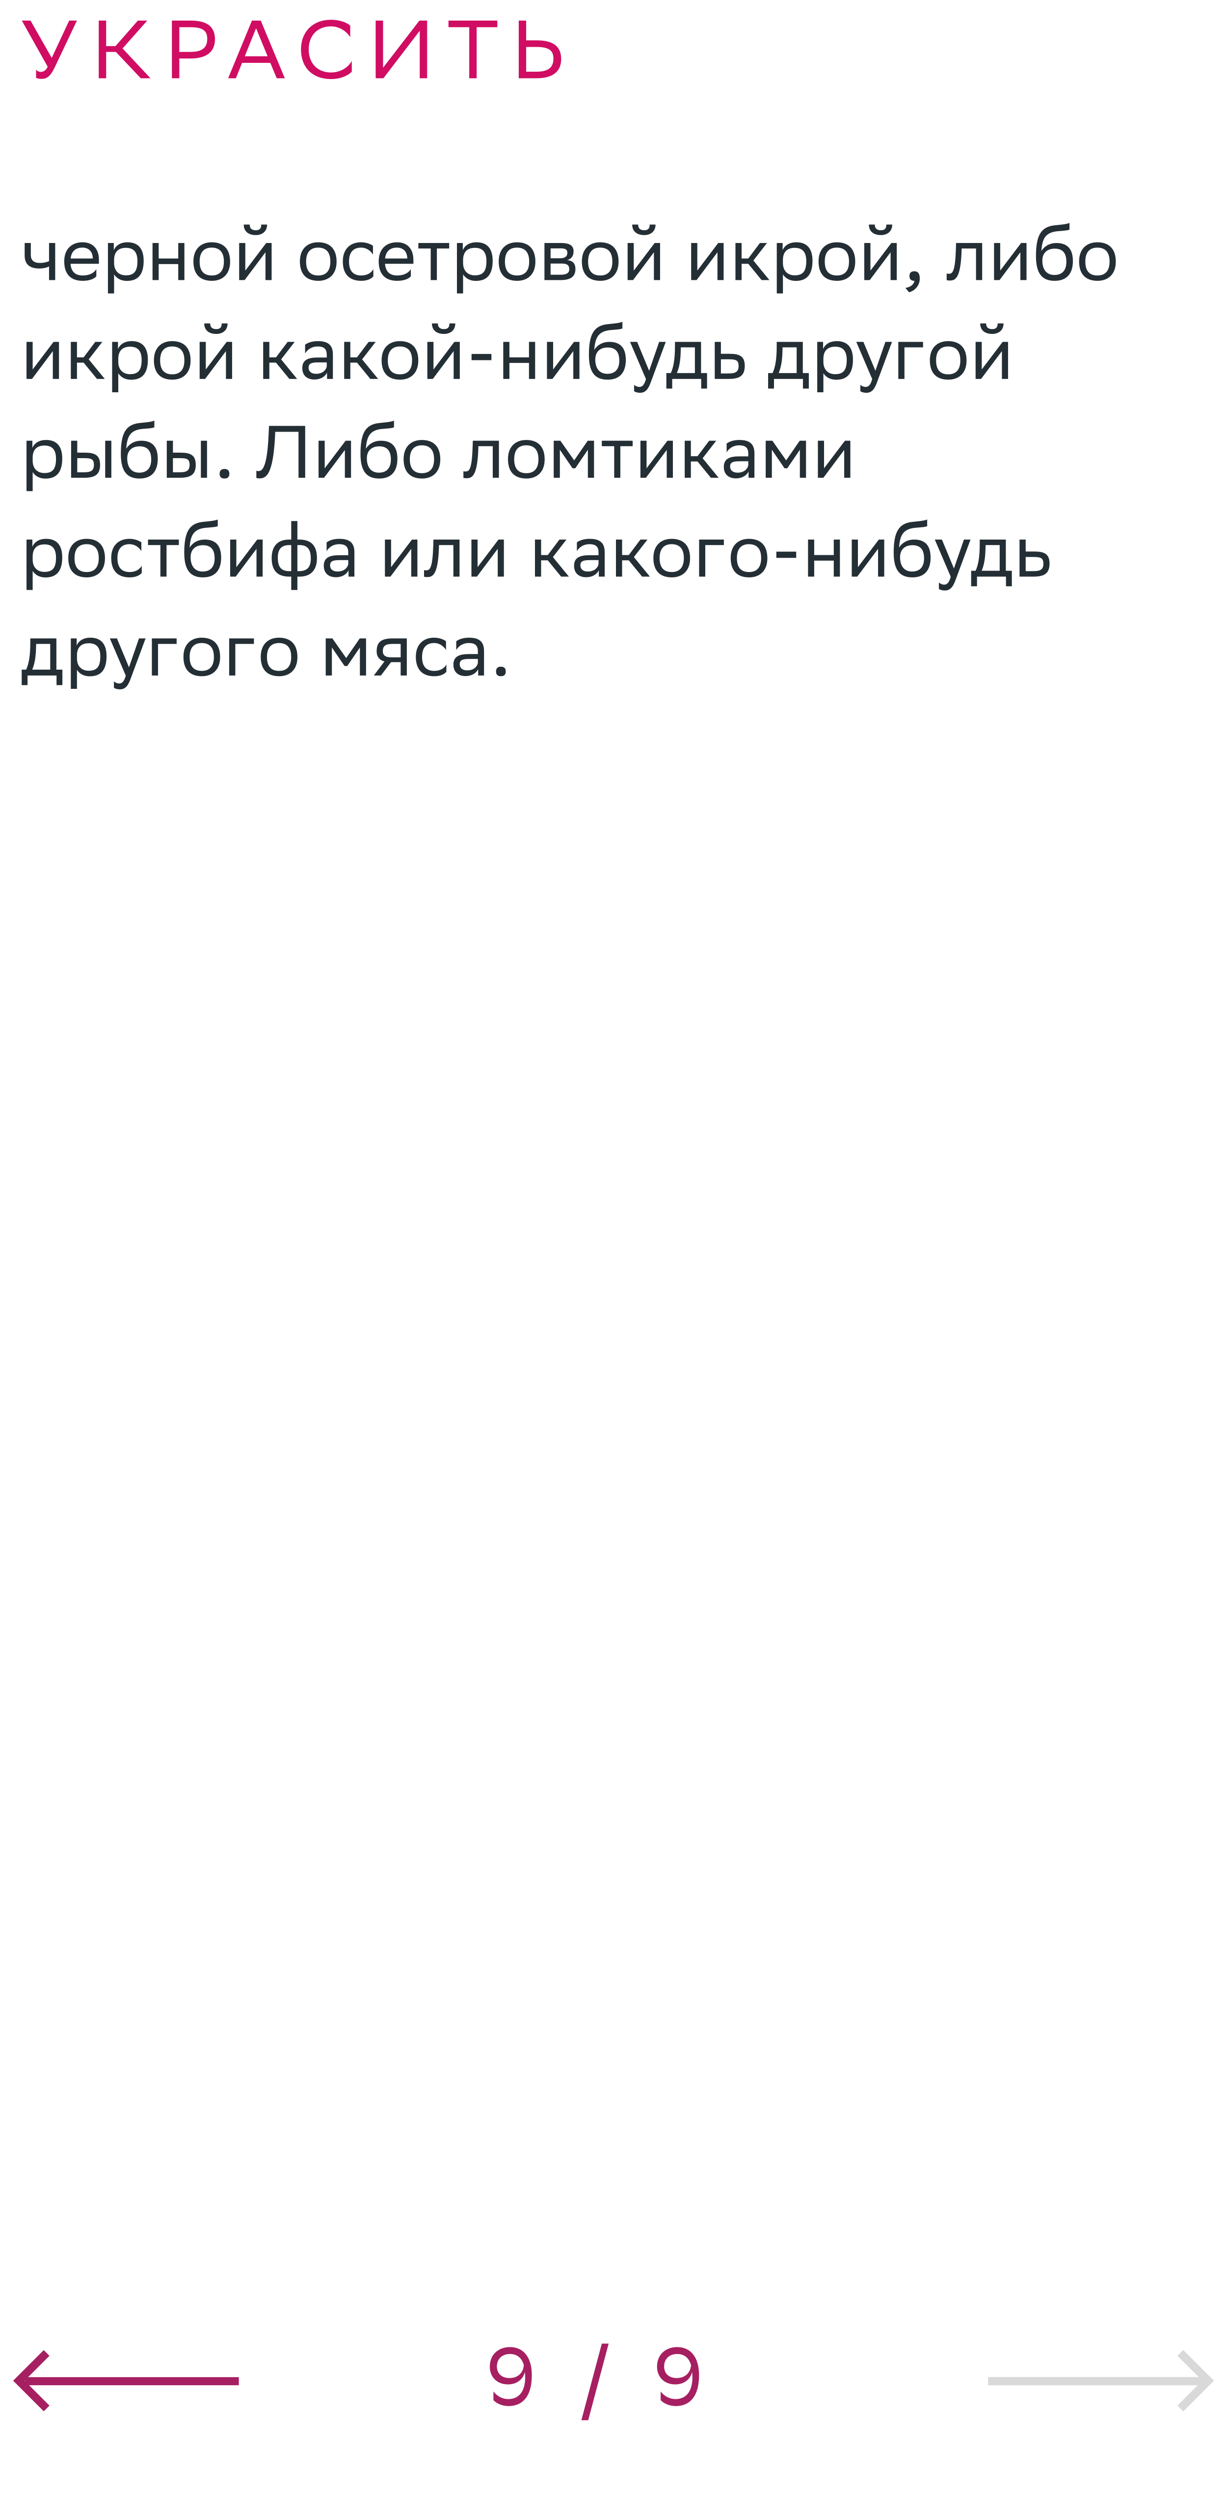 <svg xmlns="http://www.w3.org/2000/svg" width="298" height="607" viewBox="0 0 298 607" fill="none"><path d="M9.92 17.46C10.46 17.46 11.12 17.18 11.58 16.2L5.3 5H7.42L12.56 14.06L16.8 5H18.68L13.28 16.38C12.22 18.6 11.32 19.16 10.04 19.16C9.54 19.16 9.12 19.06 8.76 18.9V16.9C9 17.22 9.42 17.46 9.92 17.46ZM25.784 12.6V19H23.984V5H25.784V11.2H28.044L33.484 5H35.764L29.764 11.76L36.544 19H34.184L28.144 12.6H25.784ZM46.29 14.2H43.55V19H41.75V5H46.29C50.21 5 52.21 6.4 52.21 9.54C52.21 12.62 50.11 14.2 46.29 14.2ZM46.17 6.6H43.55V12.6H46.23C48.89 12.6 50.33 11.76 50.33 9.42C50.33 7.32 49.05 6.6 46.17 6.6ZM63.329 5L69.169 19H67.209L65.649 15.26H58.789L57.289 19H55.409L61.189 5H63.329ZM59.449 13.66H64.989L62.189 6.86L59.449 13.66ZM85.438 14.78V17.38C84.738 18.22 82.858 19.2 80.378 19.2C75.898 19.18 73.098 16.42 73.098 11.98C73.098 7.84 75.858 4.8 80.418 4.8C82.718 4.8 84.398 5.6 85.058 6.22V9.04C84.278 7.72 82.518 6.4 80.418 6.4C77.058 6.4 74.978 8.64 74.978 12C74.978 15.12 76.818 17.52 80.298 17.6C82.858 17.6 84.658 16.26 85.438 14.78ZM93.038 5V16.44L101.858 5H103.738V19H101.938V7.48L93.118 19H91.238V5H93.038ZM120.782 5V6.6H115.762V19H113.962V6.6H108.922V5H120.782ZM127.788 5V9.8H130.368C134.288 9.8 136.288 11.2 136.288 14.34C136.288 17.42 134.188 19 130.368 19H125.988V5H127.788ZM130.248 11.4H127.788V17.4H130.308C132.968 17.4 134.408 16.56 134.408 14.22C134.408 12.12 133.128 11.4 130.248 11.4Z" fill="#D00D62"></path><path d="M11.912 68V64.688C11.282 65.03 10.364 65.192 9.572 65.192C7.286 65.192 5.99 64.22 5.99 62.06V59H7.484V61.898C7.484 63.176 8.204 63.842 9.68 63.842C10.472 63.842 11.3 63.68 11.912 63.41V59H13.406V68H11.912ZM20.046 58.82C22.53 58.82 24.024 60.404 24.024 63.068V64.04H17.13C17.274 65.984 18.318 66.884 20.082 66.884C21.81 66.884 22.908 66.2 23.394 65.336V67.082C22.944 67.64 21.846 68.18 20.082 68.18C17.238 68.18 15.6 66.614 15.6 63.464C15.6 60.35 17.508 58.82 20.046 58.82ZM20.046 60.116C18.354 60.116 17.346 61.016 17.148 62.762H22.53V62.744C22.53 61.016 21.468 60.116 20.046 60.116ZM26.215 71.24V59H27.637V60.728C28.087 59.684 29.149 58.82 30.967 58.82C33.361 58.82 34.891 60.152 34.891 63.302C34.891 66.848 33.361 68.198 30.787 68.198C29.275 68.198 28.213 67.46 27.709 66.614V71.24H26.215ZM27.709 63.014V63.878C27.709 65.75 28.861 66.848 30.553 66.848C32.533 66.848 33.379 65.894 33.379 63.392C33.379 60.98 32.263 60.17 30.571 60.17C28.699 60.17 27.745 61.214 27.709 63.014ZM43.289 68V64.112H38.538V68H37.044V59H38.538V62.762H43.289V59H44.783V68H43.289ZM46.977 63.464C46.977 60.35 48.885 58.82 51.423 58.82C54.249 58.838 55.887 60.404 55.887 63.536C55.887 66.65 53.979 68.18 51.441 68.18C48.597 68.162 46.977 66.614 46.977 63.464ZM48.489 63.464V63.518C48.489 65.822 49.533 66.884 51.441 66.884C53.331 66.884 54.375 65.75 54.375 63.536V63.482C54.375 61.196 53.313 60.134 51.423 60.116C49.533 60.116 48.489 61.25 48.489 63.464ZM59.416 68H58.084V59H59.578V65.696L64.654 59H65.969V68H64.475V61.25L59.578 67.784L59.416 68ZM63.449 54.518H64.871C64.871 56.318 63.52 57.074 62.135 57.074C60.514 57.074 59.2 56.318 59.2 54.518H60.641C60.641 55.4 61.108 55.904 62.099 55.904C62.891 55.904 63.449 55.634 63.449 54.518ZM72.834 63.464C72.834 60.35 74.742 58.82 77.28 58.82C80.106 58.838 81.744 60.404 81.744 63.536C81.744 66.65 79.836 68.18 77.298 68.18C74.454 68.162 72.834 66.614 72.834 63.464ZM74.346 63.464V63.518C74.346 65.822 75.39 66.884 77.298 66.884C79.188 66.884 80.232 65.75 80.232 63.536V63.482C80.232 61.196 79.17 60.134 77.28 60.116C75.39 60.116 74.346 61.25 74.346 63.464ZM90.674 67.082C90.26 67.64 89.27 68.18 87.74 68.18C84.896 68.18 83.258 66.614 83.258 63.464C83.258 60.35 85.166 58.82 87.704 58.82C88.91 58.82 89.99 59.234 90.584 59.684V61.808C89.972 60.8 88.928 60.116 87.704 60.116C85.814 60.116 84.77 61.25 84.77 63.464V63.518C84.77 65.822 85.832 66.884 87.74 66.884C89.234 66.884 90.224 66.2 90.674 65.336V67.082ZM96.423 58.82C98.907 58.82 100.401 60.404 100.401 63.068V64.04H93.507C93.651 65.984 94.695 66.884 96.459 66.884C98.187 66.884 99.285 66.2 99.771 65.336V67.082C99.321 67.64 98.223 68.18 96.459 68.18C93.615 68.18 91.977 66.614 91.977 63.464C91.977 60.35 93.885 58.82 96.423 58.82ZM96.423 60.116C94.731 60.116 93.723 61.016 93.525 62.762H98.907V62.744C98.907 61.016 97.845 60.116 96.423 60.116ZM104.608 68V60.332H101.602V59H109.09V60.332H106.102V68H104.608ZM110.977 71.24V59H112.399V60.728C112.849 59.684 113.911 58.82 115.729 58.82C118.123 58.82 119.653 60.152 119.653 63.302C119.653 66.848 118.123 68.198 115.549 68.198C114.037 68.198 112.975 67.46 112.471 66.614V71.24H110.977ZM112.471 63.014V63.878C112.471 65.75 113.623 66.848 115.315 66.848C117.295 66.848 118.141 65.894 118.141 63.392C118.141 60.98 117.025 60.17 115.333 60.17C113.461 60.17 112.507 61.214 112.471 63.014ZM121.121 63.464C121.121 60.35 123.029 58.82 125.567 58.82C128.393 58.838 130.031 60.404 130.031 63.536C130.031 66.65 128.123 68.18 125.585 68.18C122.741 68.162 121.121 66.614 121.121 63.464ZM122.633 63.464V63.518C122.633 65.822 123.677 66.884 125.585 66.884C127.475 66.884 128.519 65.75 128.519 63.536V63.482C128.519 61.196 127.457 60.134 125.567 60.116C123.677 60.116 122.633 61.25 122.633 63.464ZM132.229 68V59H136.243C138.529 59 139.303 59.738 139.303 61.034C139.303 62.168 138.727 62.906 137.755 63.14C138.907 63.284 139.753 63.752 139.753 65.336C139.753 67.118 138.619 68 136.171 68H132.229ZM133.723 66.704H136.153C137.629 66.704 138.259 66.254 138.259 65.354C138.259 64.274 137.557 63.986 136.423 63.986H133.723V66.704ZM133.723 62.708H135.937C137.053 62.708 137.791 62.366 137.791 61.376C137.791 60.494 137.197 60.296 136.063 60.296L133.723 60.314V62.708ZM141.319 63.464C141.319 60.35 143.227 58.82 145.765 58.82C148.591 58.838 150.229 60.404 150.229 63.536C150.229 66.65 148.321 68.18 145.783 68.18C142.938 68.162 141.319 66.614 141.319 63.464ZM142.831 63.464V63.518C142.831 65.822 143.875 66.884 145.783 66.884C147.673 66.884 148.717 65.75 148.717 63.536V63.482C148.717 61.196 147.655 60.134 145.765 60.116C143.875 60.116 142.831 61.25 142.831 63.464ZM153.758 68H152.426V59H153.92V65.696L158.996 59H160.31V68H158.816V61.25L153.92 67.784L153.758 68ZM157.79 54.518H159.212C159.212 56.318 157.862 57.074 156.476 57.074C154.856 57.074 153.542 56.318 153.542 54.518H154.982C154.982 55.4 155.45 55.904 156.44 55.904C157.232 55.904 157.79 55.634 157.79 54.518ZM169.192 68H167.86V59H169.354V65.696L174.43 59H175.744V68H174.25V61.25L169.354 67.784L169.192 68ZM178.618 68V59H180.112V62.762H181.732L184.558 59H186.268L182.974 63.248L186.862 68H184.972L181.732 64.04H180.112V68H178.618ZM188.655 71.24V59H190.077V60.728C190.527 59.684 191.589 58.82 193.407 58.82C195.801 58.82 197.331 60.152 197.331 63.302C197.331 66.848 195.801 68.198 193.227 68.198C191.715 68.198 190.653 67.46 190.149 66.614V71.24H188.655ZM190.149 63.014V63.878C190.149 65.75 191.301 66.848 192.993 66.848C194.973 66.848 195.819 65.894 195.819 63.392C195.819 60.98 194.703 60.17 193.011 60.17C191.139 60.17 190.185 61.214 190.149 63.014ZM198.799 63.464C198.799 60.35 200.707 58.82 203.245 58.82C206.071 58.838 207.709 60.404 207.709 63.536C207.709 66.65 205.801 68.18 203.263 68.18C200.419 68.162 198.799 66.614 198.799 63.464ZM200.311 63.464V63.518C200.311 65.822 201.355 66.884 203.263 66.884C205.153 66.884 206.197 65.75 206.197 63.536V63.482C206.197 61.196 205.135 60.134 203.245 60.116C201.355 60.116 200.311 61.25 200.311 63.464ZM211.239 68H209.907V59H211.401V65.696L216.477 59H217.791V68H216.297V61.25L211.401 67.784L211.239 68ZM215.271 54.518H216.693C216.693 56.318 215.343 57.074 213.957 57.074C212.337 57.074 211.023 56.318 211.023 54.518H212.463C212.463 55.4 212.931 55.904 213.921 55.904C214.713 55.904 215.271 55.634 215.271 54.518ZM219.891 69.89C221.205 69.746 221.997 68.954 222.087 68.18H222.051C221.151 68.18 220.881 67.658 220.881 67.028C220.881 66.38 221.151 65.858 222.051 65.858C222.411 65.858 222.681 65.948 222.861 66.092C223.239 66.38 223.383 66.938 223.383 67.64C223.383 69.566 221.871 70.736 220.773 70.952L219.891 69.89ZM237.044 68V60.332H233.552L233.534 61.016C233.3 67.73 231.95 68.108 230.636 68.108C230.348 68.108 230.096 68.072 229.916 68.018V66.416C230.078 66.452 230.24 66.47 230.366 66.47C231.284 66.47 231.986 66.218 232.166 60.242L232.202 59H238.538V68H237.044ZM242.756 68H241.424V59H242.918V65.696L247.994 59H249.308V68H247.814V61.25L242.918 67.784L242.756 68ZM259.742 54.122V55.742C259.382 55.94 258.518 56.012 257.042 56.12C253.766 56.372 253.154 58.046 252.902 60.944C253.73 59.666 255.026 59 256.556 59C258.914 59 260.57 60.116 260.57 63.374C260.57 66.56 258.986 68.18 256.142 68.18C253.064 68.18 251.606 66.362 251.606 62.204C251.606 57.236 252.776 55.166 255.908 54.734C256.844 54.608 259.004 54.5 259.742 54.122ZM253.154 63.266C253.154 65.39 254.144 66.758 256.07 66.758C257.744 66.758 258.986 65.876 258.986 63.554C258.986 61.25 257.906 60.368 256.16 60.368C254.324 60.368 253.154 61.412 253.154 63.266ZM262.08 63.464C262.08 60.35 263.988 58.82 266.526 58.82C269.352 58.838 270.99 60.404 270.99 63.536C270.99 66.65 269.082 68.18 266.544 68.18C263.7 68.162 262.08 66.614 262.08 63.464ZM263.592 63.464V63.518C263.592 65.822 264.636 66.884 266.544 66.884C268.434 66.884 269.478 65.75 269.478 63.536V63.482C269.478 61.196 268.416 60.134 266.526 60.116C264.636 60.116 263.592 61.25 263.592 63.464ZM7.772 92H6.44V83H7.934V89.696L13.01 83H14.324V92H12.83V85.25L7.934 91.784L7.772 92ZM17.198 92V83H18.692V86.762H20.312L23.138 83H24.848L21.554 87.248L25.442 92H23.552L20.312 88.04H18.692V92H17.198ZM27.235 95.24V83H28.657V84.728C29.107 83.684 30.169 82.82 31.987 82.82C34.381 82.82 35.911 84.152 35.911 87.302C35.911 90.848 34.381 92.198 31.807 92.198C30.295 92.198 29.233 91.46 28.729 90.614V95.24H27.235ZM28.729 87.014V87.878C28.729 89.75 29.881 90.848 31.573 90.848C33.553 90.848 34.399 89.894 34.399 87.392C34.399 84.98 33.283 84.17 31.591 84.17C29.719 84.17 28.765 85.214 28.729 87.014ZM37.379 87.464C37.379 84.35 39.287 82.82 41.825 82.82C44.651 82.838 46.289 84.404 46.289 87.536C46.289 90.65 44.381 92.18 41.843 92.18C38.999 92.162 37.379 90.614 37.379 87.464ZM38.891 87.464V87.518C38.891 89.822 39.935 90.884 41.843 90.884C43.733 90.884 44.777 89.75 44.777 87.536V87.482C44.777 85.196 43.715 84.134 41.825 84.116C39.935 84.116 38.891 85.25 38.891 87.464ZM49.819 92H48.487V83H49.981V89.696L55.057 83H56.371V92H54.877V85.25L49.981 91.784L49.819 92ZM53.851 78.518H55.273C55.273 80.318 53.923 81.074 52.537 81.074C50.917 81.074 49.603 80.318 49.603 78.518H51.043C51.043 79.4 51.511 79.904 52.501 79.904C53.293 79.904 53.851 79.634 53.851 78.518ZM63.92 92V83H65.415V86.762H67.034L69.861 83H71.57L68.276 87.248L72.165 92H70.275L67.034 88.04H65.415V92H63.92ZM74.102 85.808V83.684C74.696 83.234 75.776 82.82 77.162 82.82C79.466 82.82 80.852 83.594 80.852 86.06V92H79.43V90.47C78.962 91.46 77.81 92.144 76.388 92.144C74.606 92.144 73.418 91.19 73.418 89.354C73.418 87.374 74.822 86.798 77.216 86.798H79.358V86.078C79.358 84.548 78.458 84.116 77.162 84.116C75.758 84.116 74.714 84.8 74.102 85.808ZM76.766 90.758C78.602 90.758 79.268 89.57 79.358 88.958V87.986H77.27C75.65 87.986 74.948 88.238 74.948 89.264C74.948 90.146 75.56 90.758 76.766 90.758ZM83.59 92V83H85.084V86.762H86.704L89.53 83H91.24L87.946 87.248L91.834 92H89.944L86.704 88.04H85.084V92H83.59ZM92.68 87.464C92.68 84.35 94.588 82.82 97.126 82.82C99.952 82.838 101.59 84.404 101.59 87.536C101.59 90.65 99.682 92.18 97.144 92.18C94.3 92.162 92.68 90.614 92.68 87.464ZM94.192 87.464V87.518C94.192 89.822 95.236 90.884 97.144 90.884C99.034 90.884 100.078 89.75 100.078 87.536V87.482C100.078 85.196 99.016 84.134 97.126 84.116C95.236 84.116 94.192 85.25 94.192 87.464ZM105.12 92H103.788V83H105.282V89.696L110.358 83H111.672V92H110.178V85.25L105.282 91.784L105.12 92ZM109.152 78.518H110.574C110.574 80.318 109.224 81.074 107.838 81.074C106.218 81.074 104.904 80.318 104.904 78.518H106.344C106.344 79.4 106.812 79.904 107.802 79.904C108.594 79.904 109.152 79.634 109.152 78.518ZM114.527 87.446V85.934H119.351V87.446H114.527ZM128.473 92V88.112H123.721V92H122.227V83H123.721V86.762H128.473V83H129.967V92H128.473ZM134.176 92H132.844V83H134.338V89.696L139.414 83H140.728V92H139.234V85.25L134.338 91.784L134.176 92ZM151.162 78.122V79.742C150.802 79.94 149.938 80.012 148.462 80.12C145.186 80.372 144.574 82.046 144.322 84.944C145.15 83.666 146.446 83 147.976 83C150.334 83 151.99 84.116 151.99 87.374C151.99 90.56 150.406 92.18 147.562 92.18C144.484 92.18 143.026 90.362 143.026 86.204C143.026 81.236 144.196 79.166 147.328 78.734C148.264 78.608 150.424 78.5 151.162 78.122ZM144.574 87.266C144.574 89.39 145.564 90.758 147.49 90.758C149.164 90.758 150.406 89.876 150.406 87.554C150.406 85.25 149.326 84.368 147.58 84.368C145.744 84.368 144.574 85.412 144.574 87.266ZM156.884 92.036L153.014 83H154.742L157.658 90.02L160.088 83H161.69L158 92.954C157.298 94.862 156.488 95.366 155.444 95.366C154.868 95.366 154.274 95.204 154.004 94.97V93.422C154.274 93.692 154.778 93.944 155.264 93.944C155.822 93.944 156.416 93.71 156.884 92.036ZM161.838 90.578H162.918C163.53 89.246 163.926 87.41 163.926 84.026V83H170.262V90.578H171.72V94.34H170.298V92H163.26V94.34H161.838V90.578ZM165.33 85.07C165.276 87.374 165.042 89.048 164.394 90.578H168.768V84.332H165.348L165.33 85.07ZM180.88 88.832C180.862 91.154 179.746 92 176.92 92H173.59V83H175.084V85.898H177.154C179.602 85.898 180.88 86.474 180.88 88.832ZM179.386 88.814C179.35 87.482 178.792 87.23 176.992 87.23H175.084V90.668H176.902C178.63 90.668 179.386 90.308 179.386 88.814ZM186.553 90.578H187.633C188.245 89.246 188.641 87.41 188.641 84.026V83H194.977V90.578H196.435V94.34H195.013V92H187.975V94.34H186.553V90.578ZM190.045 85.07C189.991 87.374 189.757 89.048 189.109 90.578H193.483V84.332H190.063L190.045 85.07ZM198.481 95.24V83H199.903V84.728C200.353 83.684 201.415 82.82 203.233 82.82C205.627 82.82 207.157 84.152 207.157 87.302C207.157 90.848 205.627 92.198 203.053 92.198C201.541 92.198 200.479 91.46 199.975 90.614V95.24H198.481ZM199.975 87.014V87.878C199.975 89.75 201.127 90.848 202.819 90.848C204.799 90.848 205.645 89.894 205.645 87.392C205.645 84.98 204.529 84.17 202.837 84.17C200.965 84.17 200.011 85.214 199.975 87.014ZM211.833 92.036L207.963 83H209.691L212.607 90.02L215.037 83H216.639L212.949 92.954C212.247 94.862 211.437 95.366 210.393 95.366C209.817 95.366 209.223 95.204 208.953 94.97V93.422C209.223 93.692 209.727 93.944 210.213 93.944C210.771 93.944 211.365 93.71 211.833 92.036ZM218.169 92V83H224.181V84.332H219.663V92H218.169ZM225.834 87.464C225.834 84.35 227.742 82.82 230.28 82.82C233.106 82.838 234.744 84.404 234.744 87.536C234.744 90.65 232.836 92.18 230.298 92.18C227.454 92.162 225.834 90.614 225.834 87.464ZM227.346 87.464V87.518C227.346 89.822 228.39 90.884 230.298 90.884C232.188 90.884 233.232 89.75 233.232 87.536V87.482C233.232 85.196 232.17 84.134 230.28 84.116C228.39 84.116 227.346 85.25 227.346 87.464ZM238.274 92H236.942V83H238.436V89.696L243.512 83H244.826V92H243.332V85.25L238.436 91.784L238.274 92ZM242.306 78.518H243.728C243.728 80.318 242.378 81.074 240.992 81.074C239.372 81.074 238.058 80.318 238.058 78.518H239.498C239.498 79.4 239.966 79.904 240.956 79.904C241.748 79.904 242.306 79.634 242.306 78.518ZM6.44 119.24V107H7.862V108.728C8.312 107.684 9.374 106.82 11.192 106.82C13.586 106.82 15.116 108.152 15.116 111.302C15.116 114.848 13.586 116.198 11.012 116.198C9.5 116.198 8.438 115.46 7.934 114.614V119.24H6.44ZM7.934 111.014V111.878C7.934 113.75 9.086 114.848 10.778 114.848C12.758 114.848 13.604 113.894 13.604 111.392C13.604 108.98 12.488 108.17 10.796 108.17C8.924 108.17 7.97 109.214 7.934 111.014ZM17.268 116V107H18.762V109.898H20.58C23.01 109.898 24.288 110.474 24.306 112.814C24.306 115.154 23.19 116 20.346 116H17.268ZM25.548 116V107H27.042V116H25.548ZM22.812 112.814C22.776 111.482 22.218 111.23 20.418 111.23H18.762V114.668H20.328C22.056 114.668 22.812 114.308 22.812 112.814ZM37.484 102.122V103.742C37.124 103.94 36.26 104.012 34.784 104.12C31.508 104.372 30.896 106.046 30.644 108.944C31.472 107.666 32.768 107 34.298 107C36.656 107 38.312 108.116 38.312 111.374C38.312 114.56 36.728 116.18 33.884 116.18C30.806 116.18 29.348 114.362 29.348 110.204C29.348 105.236 30.518 103.166 33.65 102.734C34.586 102.608 36.746 102.5 37.484 102.122ZM30.896 111.266C30.896 113.39 31.886 114.758 33.812 114.758C35.486 114.758 36.728 113.876 36.728 111.554C36.728 109.25 35.648 108.368 33.902 108.368C32.066 108.368 30.896 109.412 30.896 111.266ZM40.506 116V107H42V109.898H43.818C46.248 109.898 47.526 110.474 47.544 112.814C47.544 115.154 46.428 116 43.584 116H40.506ZM48.786 116V107H50.28V116H48.786ZM46.05 112.814C46.014 111.482 45.456 111.23 43.656 111.23H42V114.668H43.566C45.294 114.668 46.05 114.308 46.05 112.814ZM53.343 115.028C53.343 114.38 53.613 113.858 54.513 113.858C55.431 113.858 55.701 114.38 55.701 115.028C55.701 115.658 55.431 116.18 54.513 116.18C53.613 116.18 53.343 115.658 53.343 115.028ZM72.5 116V104.84H66.848L66.794 106.064C66.29 115.226 64.688 116.144 63.014 116.144C62.708 116.144 62.528 116.126 62.258 116.036V114.29C62.438 114.362 62.6 114.38 62.744 114.38C63.626 114.38 64.832 113.714 65.21 106.01L65.336 103.4H74.12V116H72.5ZM78.7 116H77.368V107H78.862V113.696L83.938 107H85.252V116H83.758V109.25L78.862 115.784L78.7 116ZM95.686 102.122V103.742C95.326 103.94 94.462 104.012 92.986 104.12C89.71 104.372 89.097 106.046 88.846 108.944C89.674 107.666 90.969 107 92.499 107C94.858 107 96.513 108.116 96.513 111.374C96.513 114.56 94.93 116.18 92.085 116.18C89.007 116.18 87.549 114.362 87.549 110.204C87.549 105.236 88.719 103.166 91.852 102.734C92.787 102.608 94.948 102.5 95.686 102.122ZM89.097 111.266C89.097 113.39 90.088 114.758 92.013 114.758C93.688 114.758 94.93 113.876 94.93 111.554C94.93 109.25 93.85 108.368 92.103 108.368C90.267 108.368 89.097 109.412 89.097 111.266ZM98.024 111.464C98.024 108.35 99.932 106.82 102.47 106.82C105.296 106.838 106.934 108.404 106.934 111.536C106.934 114.65 105.026 116.18 102.488 116.18C99.644 116.162 98.024 114.614 98.024 111.464ZM99.536 111.464V111.518C99.536 113.822 100.58 114.884 102.488 114.884C104.378 114.884 105.422 113.75 105.422 111.536V111.482C105.422 109.196 104.36 108.134 102.47 108.116C100.58 108.116 99.536 109.25 99.536 111.464ZM119.675 116V108.332H116.183L116.165 109.016C115.931 115.73 114.581 116.108 113.267 116.108C112.979 116.108 112.727 116.072 112.547 116.018V114.416C112.709 114.452 112.871 114.47 112.997 114.47C113.915 114.47 114.617 114.218 114.797 108.242L114.833 107H121.169V116H119.675ZM123.371 111.464C123.371 108.35 125.279 106.82 127.817 106.82C130.643 106.838 132.281 108.404 132.281 111.536C132.281 114.65 130.373 116.18 127.835 116.18C124.991 116.162 123.371 114.614 123.371 111.464ZM124.883 111.464V111.518C124.883 113.822 125.927 114.884 127.835 114.884C129.725 114.884 130.769 113.75 130.769 111.536V111.482C130.769 109.196 129.707 108.134 127.817 108.116C125.927 108.116 124.883 109.25 124.883 111.464ZM142.777 116V109.196L139.717 113.696H139.051L135.973 109.196V116H134.479V107H136.099L139.447 111.77L142.741 107H144.271V116H142.777ZM149.169 116V108.332H146.163V107H153.651V108.332H150.663V116H149.169ZM156.87 116H155.538V107H157.032V113.696L162.108 107H163.422V116H161.928V109.25L157.032 115.784L156.87 116ZM166.295 116V107H167.789V110.762H169.409L172.235 107H173.945L170.651 111.248L174.539 116H172.649L169.409 112.04H167.789V116H166.295ZM176.477 109.808V107.684C177.071 107.234 178.151 106.82 179.537 106.82C181.841 106.82 183.227 107.594 183.227 110.06V116H181.805V114.47C181.337 115.46 180.185 116.144 178.763 116.144C176.981 116.144 175.793 115.19 175.793 113.354C175.793 111.374 177.197 110.798 179.591 110.798H181.733V110.078C181.733 108.548 180.833 108.116 179.537 108.116C178.133 108.116 177.089 108.8 176.477 109.808ZM179.141 114.758C180.977 114.758 181.643 113.57 181.733 112.958V111.986H179.645C178.025 111.986 177.323 112.238 177.323 113.264C177.323 114.146 177.935 114.758 179.141 114.758ZM194.263 116V109.196L191.203 113.696H190.537L187.459 109.196V116H185.965V107H187.585L190.933 111.77L194.227 107H195.757V116H194.263ZM199.971 116H198.639V107H200.133V113.696L205.209 107H206.523V116H205.029V109.25L200.133 115.784L199.971 116ZM6.44 143.24V131H7.862V132.728C8.312 131.684 9.374 130.82 11.192 130.82C13.586 130.82 15.116 132.152 15.116 135.302C15.116 138.848 13.586 140.198 11.012 140.198C9.5 140.198 8.438 139.46 7.934 138.614V143.24H6.44ZM7.934 135.014V135.878C7.934 137.75 9.086 138.848 10.778 138.848C12.758 138.848 13.604 137.894 13.604 135.392C13.604 132.98 12.488 132.17 10.796 132.17C8.924 132.17 7.97 133.214 7.934 135.014ZM16.584 135.464C16.584 132.35 18.492 130.82 21.03 130.82C23.856 130.838 25.494 132.404 25.494 135.536C25.494 138.65 23.586 140.18 21.048 140.18C18.204 140.162 16.584 138.614 16.584 135.464ZM18.096 135.464V135.518C18.096 137.822 19.14 138.884 21.048 138.884C22.938 138.884 23.982 137.75 23.982 135.536V135.482C23.982 133.196 22.92 132.134 21.03 132.116C19.14 132.116 18.096 133.25 18.096 135.464ZM34.424 139.082C34.01 139.64 33.02 140.18 31.49 140.18C28.646 140.18 27.008 138.614 27.008 135.464C27.008 132.35 28.916 130.82 31.454 130.82C32.66 130.82 33.74 131.234 34.334 131.684V133.808C33.722 132.8 32.678 132.116 31.454 132.116C29.564 132.116 28.52 133.25 28.52 135.464V135.518C28.52 137.822 29.582 138.884 31.49 138.884C32.984 138.884 33.974 138.2 34.424 137.336V139.082ZM38.954 140V132.332H35.948V131H43.436V132.332H40.448V140H38.954ZM52.883 126.122V127.742C52.523 127.94 51.659 128.012 50.183 128.12C46.907 128.372 46.295 130.046 46.043 132.944C46.871 131.666 48.167 131 49.697 131C52.055 131 53.711 132.116 53.711 135.374C53.711 138.56 52.127 140.18 49.283 140.18C46.205 140.18 44.747 138.362 44.747 134.204C44.747 129.236 45.917 127.166 49.049 126.734C49.985 126.608 52.145 126.5 52.883 126.122ZM46.295 135.266C46.295 137.39 47.285 138.758 49.211 138.758C50.885 138.758 52.127 137.876 52.127 135.554C52.127 133.25 51.047 132.368 49.301 132.368C47.465 132.368 46.295 133.412 46.295 135.266ZM57.237 140H55.905V131H57.399V137.696L62.475 131H63.789V140H62.295V133.25L57.399 139.784L57.237 140ZM70.731 126.5H72.225V131H72.657C75.285 131 76.977 132.188 76.977 135.5C76.977 138.632 75.285 140 72.711 140H72.225V143.24H70.731V140H70.299C67.671 140 65.979 138.812 65.979 135.5C65.979 132.368 67.671 131 70.245 131H70.731V126.5ZM72.639 132.332H72.225V138.668H72.585C74.475 138.668 75.483 137.822 75.483 135.644C75.483 133.052 74.439 132.332 72.639 132.332ZM67.473 135.356C67.473 137.948 68.517 138.668 70.317 138.668H70.731V132.332H70.371C68.481 132.332 67.473 133.178 67.473 135.356ZM79.322 133.808V131.684C79.916 131.234 80.996 130.82 82.382 130.82C84.686 130.82 86.072 131.594 86.072 134.06V140H84.65V138.47C84.182 139.46 83.03 140.144 81.608 140.144C79.826 140.144 78.638 139.19 78.638 137.354C78.638 135.374 80.042 134.798 82.436 134.798H84.578V134.078C84.578 132.548 83.678 132.116 82.382 132.116C80.978 132.116 79.934 132.8 79.322 133.808ZM81.986 138.758C83.822 138.758 84.488 137.57 84.578 136.958V135.986H82.49C80.87 135.986 80.168 136.238 80.168 137.264C80.168 138.146 80.78 138.758 81.986 138.758ZM94.819 140H93.487V131H94.981V137.696L100.057 131H101.371V140H99.877V133.25L94.981 139.784L94.819 140ZM110.113 140V132.332H106.621L106.603 133.016C106.369 139.73 105.019 140.108 103.705 140.108C103.417 140.108 103.165 140.072 102.985 140.018V138.416C103.147 138.452 103.309 138.47 103.435 138.47C104.353 138.47 105.055 138.218 105.235 132.242L105.271 131H111.607V140H110.113ZM115.825 140H114.493V131H115.987V137.696L121.063 131H122.377V140H120.883V133.25L115.987 139.784L115.825 140ZM129.926 140V131H131.42V134.762H133.04L135.866 131H137.576L134.282 135.248L138.17 140H136.28L133.04 136.04H131.42V140H129.926ZM140.107 133.808V131.684C140.701 131.234 141.781 130.82 143.167 130.82C145.471 130.82 146.857 131.594 146.857 134.06V140H145.435V138.47C144.967 139.46 143.815 140.144 142.393 140.144C140.611 140.144 139.423 139.19 139.423 137.354C139.423 135.374 140.827 134.798 143.221 134.798H145.363V134.078C145.363 132.548 144.463 132.116 143.167 132.116C141.763 132.116 140.719 132.8 140.107 133.808ZM142.771 138.758C144.607 138.758 145.273 137.57 145.363 136.958V135.986H143.275C141.655 135.986 140.953 136.238 140.953 137.264C140.953 138.146 141.565 138.758 142.771 138.758ZM149.596 140V131H151.09V134.762H152.71L155.536 131H157.246L153.952 135.248L157.84 140H155.95L152.71 136.04H151.09V140H149.596ZM158.686 135.464C158.686 132.35 160.594 130.82 163.132 130.82C165.958 130.838 167.596 132.404 167.596 135.536C167.596 138.65 165.688 140.18 163.15 140.18C160.306 140.162 158.686 138.614 158.686 135.464ZM160.198 135.464V135.518C160.198 137.822 161.242 138.884 163.15 138.884C165.04 138.884 166.084 137.75 166.084 135.536V135.482C166.084 133.196 165.022 132.134 163.132 132.116C161.242 132.116 160.198 133.25 160.198 135.464ZM169.794 140V131H175.806V132.332H171.288V140H169.794ZM177.459 135.464C177.459 132.35 179.367 130.82 181.905 130.82C184.731 130.838 186.369 132.404 186.369 135.536C186.369 138.65 184.461 140.18 181.923 140.18C179.079 140.162 177.459 138.614 177.459 135.464ZM178.971 135.464V135.518C178.971 137.822 180.015 138.884 181.923 138.884C183.813 138.884 184.857 137.75 184.857 135.536V135.482C184.857 133.196 183.795 132.134 181.905 132.116C180.015 132.116 178.971 133.25 178.971 135.464ZM188.549 135.446V133.934H193.373V135.446H188.549ZM202.495 140V136.112H197.743V140H196.249V131H197.743V134.762H202.495V131H203.989V140H202.495ZM208.198 140H206.866V131H208.36V137.696L213.436 131H214.75V140H213.256V133.25L208.36 139.784L208.198 140ZM225.184 126.122V127.742C224.824 127.94 223.96 128.012 222.484 128.12C219.208 128.372 218.596 130.046 218.344 132.944C219.172 131.666 220.468 131 221.998 131C224.356 131 226.012 132.116 226.012 135.374C226.012 138.56 224.428 140.18 221.584 140.18C218.506 140.18 217.048 138.362 217.048 134.204C217.048 129.236 218.218 127.166 221.35 126.734C222.286 126.608 224.446 126.5 225.184 126.122ZM218.596 135.266C218.596 137.39 219.586 138.758 221.512 138.758C223.186 138.758 224.428 137.876 224.428 135.554C224.428 133.25 223.348 132.368 221.602 132.368C219.766 132.368 218.596 133.412 218.596 135.266ZM230.906 140.036L227.036 131H228.764L231.68 138.02L234.11 131H235.712L232.022 140.954C231.32 142.862 230.51 143.366 229.466 143.366C228.89 143.366 228.296 143.204 228.026 142.97V141.422C228.296 141.692 228.8 141.944 229.286 141.944C229.844 141.944 230.438 141.71 230.906 140.036ZM235.86 138.578H236.94C237.552 137.246 237.948 135.41 237.948 132.026V131H244.284V138.578H245.742V142.34H244.32V140H237.282V142.34H235.86V138.578ZM239.352 133.07C239.298 135.374 239.064 137.048 238.416 138.578H242.79V132.332H239.37L239.352 133.07ZM254.902 136.832C254.884 139.154 253.768 140 250.942 140H247.612V131H249.106V133.898H251.176C253.624 133.898 254.902 134.474 254.902 136.832ZM253.408 136.814C253.372 135.482 252.814 135.23 251.014 135.23H249.106V138.668H250.924C252.652 138.668 253.408 138.308 253.408 136.814ZM5.27 162.578H6.35C6.962 161.246 7.358 159.41 7.358 156.026V155H13.694V162.578H15.152V166.34H13.73V164H6.692V166.34H5.27V162.578ZM8.762 157.07C8.708 159.374 8.474 161.048 7.826 162.578H12.2V156.332H8.78L8.762 157.07ZM17.198 167.24V155H18.62V156.728C19.07 155.684 20.132 154.82 21.95 154.82C24.344 154.82 25.874 156.152 25.874 159.302C25.874 162.848 24.344 164.198 21.77 164.198C20.258 164.198 19.196 163.46 18.692 162.614V167.24H17.198ZM18.692 159.014V159.878C18.692 161.75 19.844 162.848 21.536 162.848C23.516 162.848 24.362 161.894 24.362 159.392C24.362 156.98 23.246 156.17 21.554 156.17C19.682 156.17 18.728 157.214 18.692 159.014ZM30.55 164.036L26.68 155H28.408L31.324 162.02L33.754 155H35.356L31.666 164.954C30.964 166.862 30.154 167.366 29.11 167.366C28.534 167.366 27.94 167.204 27.67 166.97V165.422C27.94 165.692 28.444 165.944 28.93 165.944C29.488 165.944 30.082 165.71 30.55 164.036ZM36.885 164V155H42.897V156.332H38.379V164H36.885ZM44.551 159.464C44.551 156.35 46.459 154.82 48.997 154.82C51.823 154.838 53.461 156.404 53.461 159.536C53.461 162.65 51.553 164.18 49.015 164.18C46.171 164.162 44.551 162.614 44.551 159.464ZM46.063 159.464V159.518C46.063 161.822 47.107 162.884 49.015 162.884C50.905 162.884 51.949 161.75 51.949 159.536V159.482C51.949 157.196 50.887 156.134 48.997 156.116C47.107 156.116 46.063 157.25 46.063 159.464ZM55.659 164V155H61.671V156.332H57.153V164H55.659ZM63.324 159.464C63.324 156.35 65.232 154.82 67.77 154.82C70.596 154.838 72.234 156.404 72.234 159.536C72.234 162.65 70.326 164.18 67.788 164.18C64.944 164.162 63.324 162.614 63.324 159.464ZM64.836 159.464V159.518C64.836 161.822 65.88 162.884 67.788 162.884C69.678 162.884 70.722 161.75 70.722 159.536V159.482C70.722 157.196 69.66 156.134 67.77 156.116C65.88 156.116 64.836 157.25 64.836 159.464ZM87.406 164V157.196L84.346 161.696H83.68L80.602 157.196V164H79.108V155H80.728L84.076 159.77L87.37 155H88.9V164H87.406ZM97.308 164V160.76H94.968L92.52 164H90.792L93.366 160.598C92.196 160.274 91.476 159.464 91.476 158.168C91.476 155.846 92.592 155 95.436 155H98.802V164H97.308ZM95.454 156.332C93.726 156.332 92.97 156.692 92.97 158.168C92.988 159.014 93.546 159.59 94.914 159.59H97.308V156.332H95.454ZM108.41 163.082C107.996 163.64 107.006 164.18 105.476 164.18C102.632 164.18 100.994 162.614 100.994 159.464C100.994 156.35 102.902 154.82 105.44 154.82C106.646 154.82 107.726 155.234 108.32 155.684V157.808C107.708 156.8 106.664 156.116 105.44 156.116C103.55 156.116 102.506 157.25 102.506 159.464V159.518C102.506 161.822 103.568 162.884 105.476 162.884C106.97 162.884 107.96 162.2 108.41 161.336V163.082ZM110.805 157.808V155.684C111.399 155.234 112.479 154.82 113.865 154.82C116.169 154.82 117.555 155.594 117.555 158.06V164H116.133V162.47C115.665 163.46 114.513 164.144 113.091 164.144C111.309 164.144 110.121 163.19 110.121 161.354C110.121 159.374 111.525 158.798 113.919 158.798H116.061V158.078C116.061 156.548 115.161 156.116 113.865 156.116C112.461 156.116 111.417 156.8 110.805 157.808ZM113.469 162.758C115.305 162.758 115.971 161.57 116.061 160.958V159.986H113.973C112.353 159.986 111.651 160.238 111.651 161.264C111.651 162.146 112.263 162.758 113.469 162.758ZM120.474 163.028C120.474 162.38 120.744 161.858 121.644 161.858C122.562 161.858 122.832 162.38 122.832 163.028C122.832 163.658 122.562 164.18 121.644 164.18C120.744 164.18 120.474 163.658 120.474 163.028Z" fill="#242E35"></path><path d="M119.84 580.6C120.66 581.72 122.04 582.54 123.68 582.46C126.02 582.36 127.54 580.64 127.56 577.16C127.56 576.72 127.52 576.3 127.46 575.9C127.06 577.66 125.54 578.9 123.38 578.9C120.64 578.9 118.96 577.04 118.96 574.6C118.96 571.48 121.24 569.84 123.84 569.84C127.14 569.84 129.16 572.3 129.16 576.68C129.16 581.86 126.92 584.06 123.7 584.16C121.76 584.2 120.42 583.36 119.84 582.72V580.6ZM123.76 577.36C125.76 577.36 127.08 576.1 127.22 574.22C126.76 572.6 125.7 571.52 123.86 571.52C121.96 571.52 120.68 572.7 120.68 574.52C120.68 576.26 121.84 577.36 123.76 577.36ZM141.198 587.6L146.158 569H147.818L142.858 587.6H141.198ZM160.453 580.6C161.273 581.72 162.653 582.54 164.293 582.46C166.633 582.36 168.153 580.64 168.173 577.16C168.173 576.72 168.133 576.3 168.073 575.9C167.673 577.66 166.153 578.9 163.993 578.9C161.253 578.9 159.573 577.04 159.573 574.6C159.573 571.48 161.853 569.84 164.453 569.84C167.753 569.84 169.773 572.3 169.773 576.68C169.773 581.86 167.533 584.06 164.313 584.16C162.373 584.2 161.033 583.36 160.453 582.72V580.6ZM164.373 577.36C166.373 577.36 167.693 576.1 167.833 574.22C167.373 572.6 166.313 571.52 164.473 571.52C162.573 571.52 161.293 572.7 161.293 574.52C161.293 576.26 162.453 577.36 164.373 577.36Z" fill="#A61F61"></path><path d="M58 578.123H6.048" stroke="#A61F61" stroke-width="1.96"></path><path d="M11.317 571.261L4.578 578L11.317 584.739" stroke="#A61F61" stroke-width="1.96"></path><g opacity="0.2"><path d="M240 578.123H291.952" stroke="#242E35" stroke-width="1.96"></path><path d="M286.683 571.261L293.422 578L286.683 584.739" stroke="#242E35" stroke-width="1.96"></path></g><path d="M240 578.123H291.952" stroke="#D9D9D9" stroke-width="1.96"></path><path d="M286.683 571.261L293.422 578L286.683 584.739" stroke="#D9D9D9" stroke-width="1.96"></path></svg>